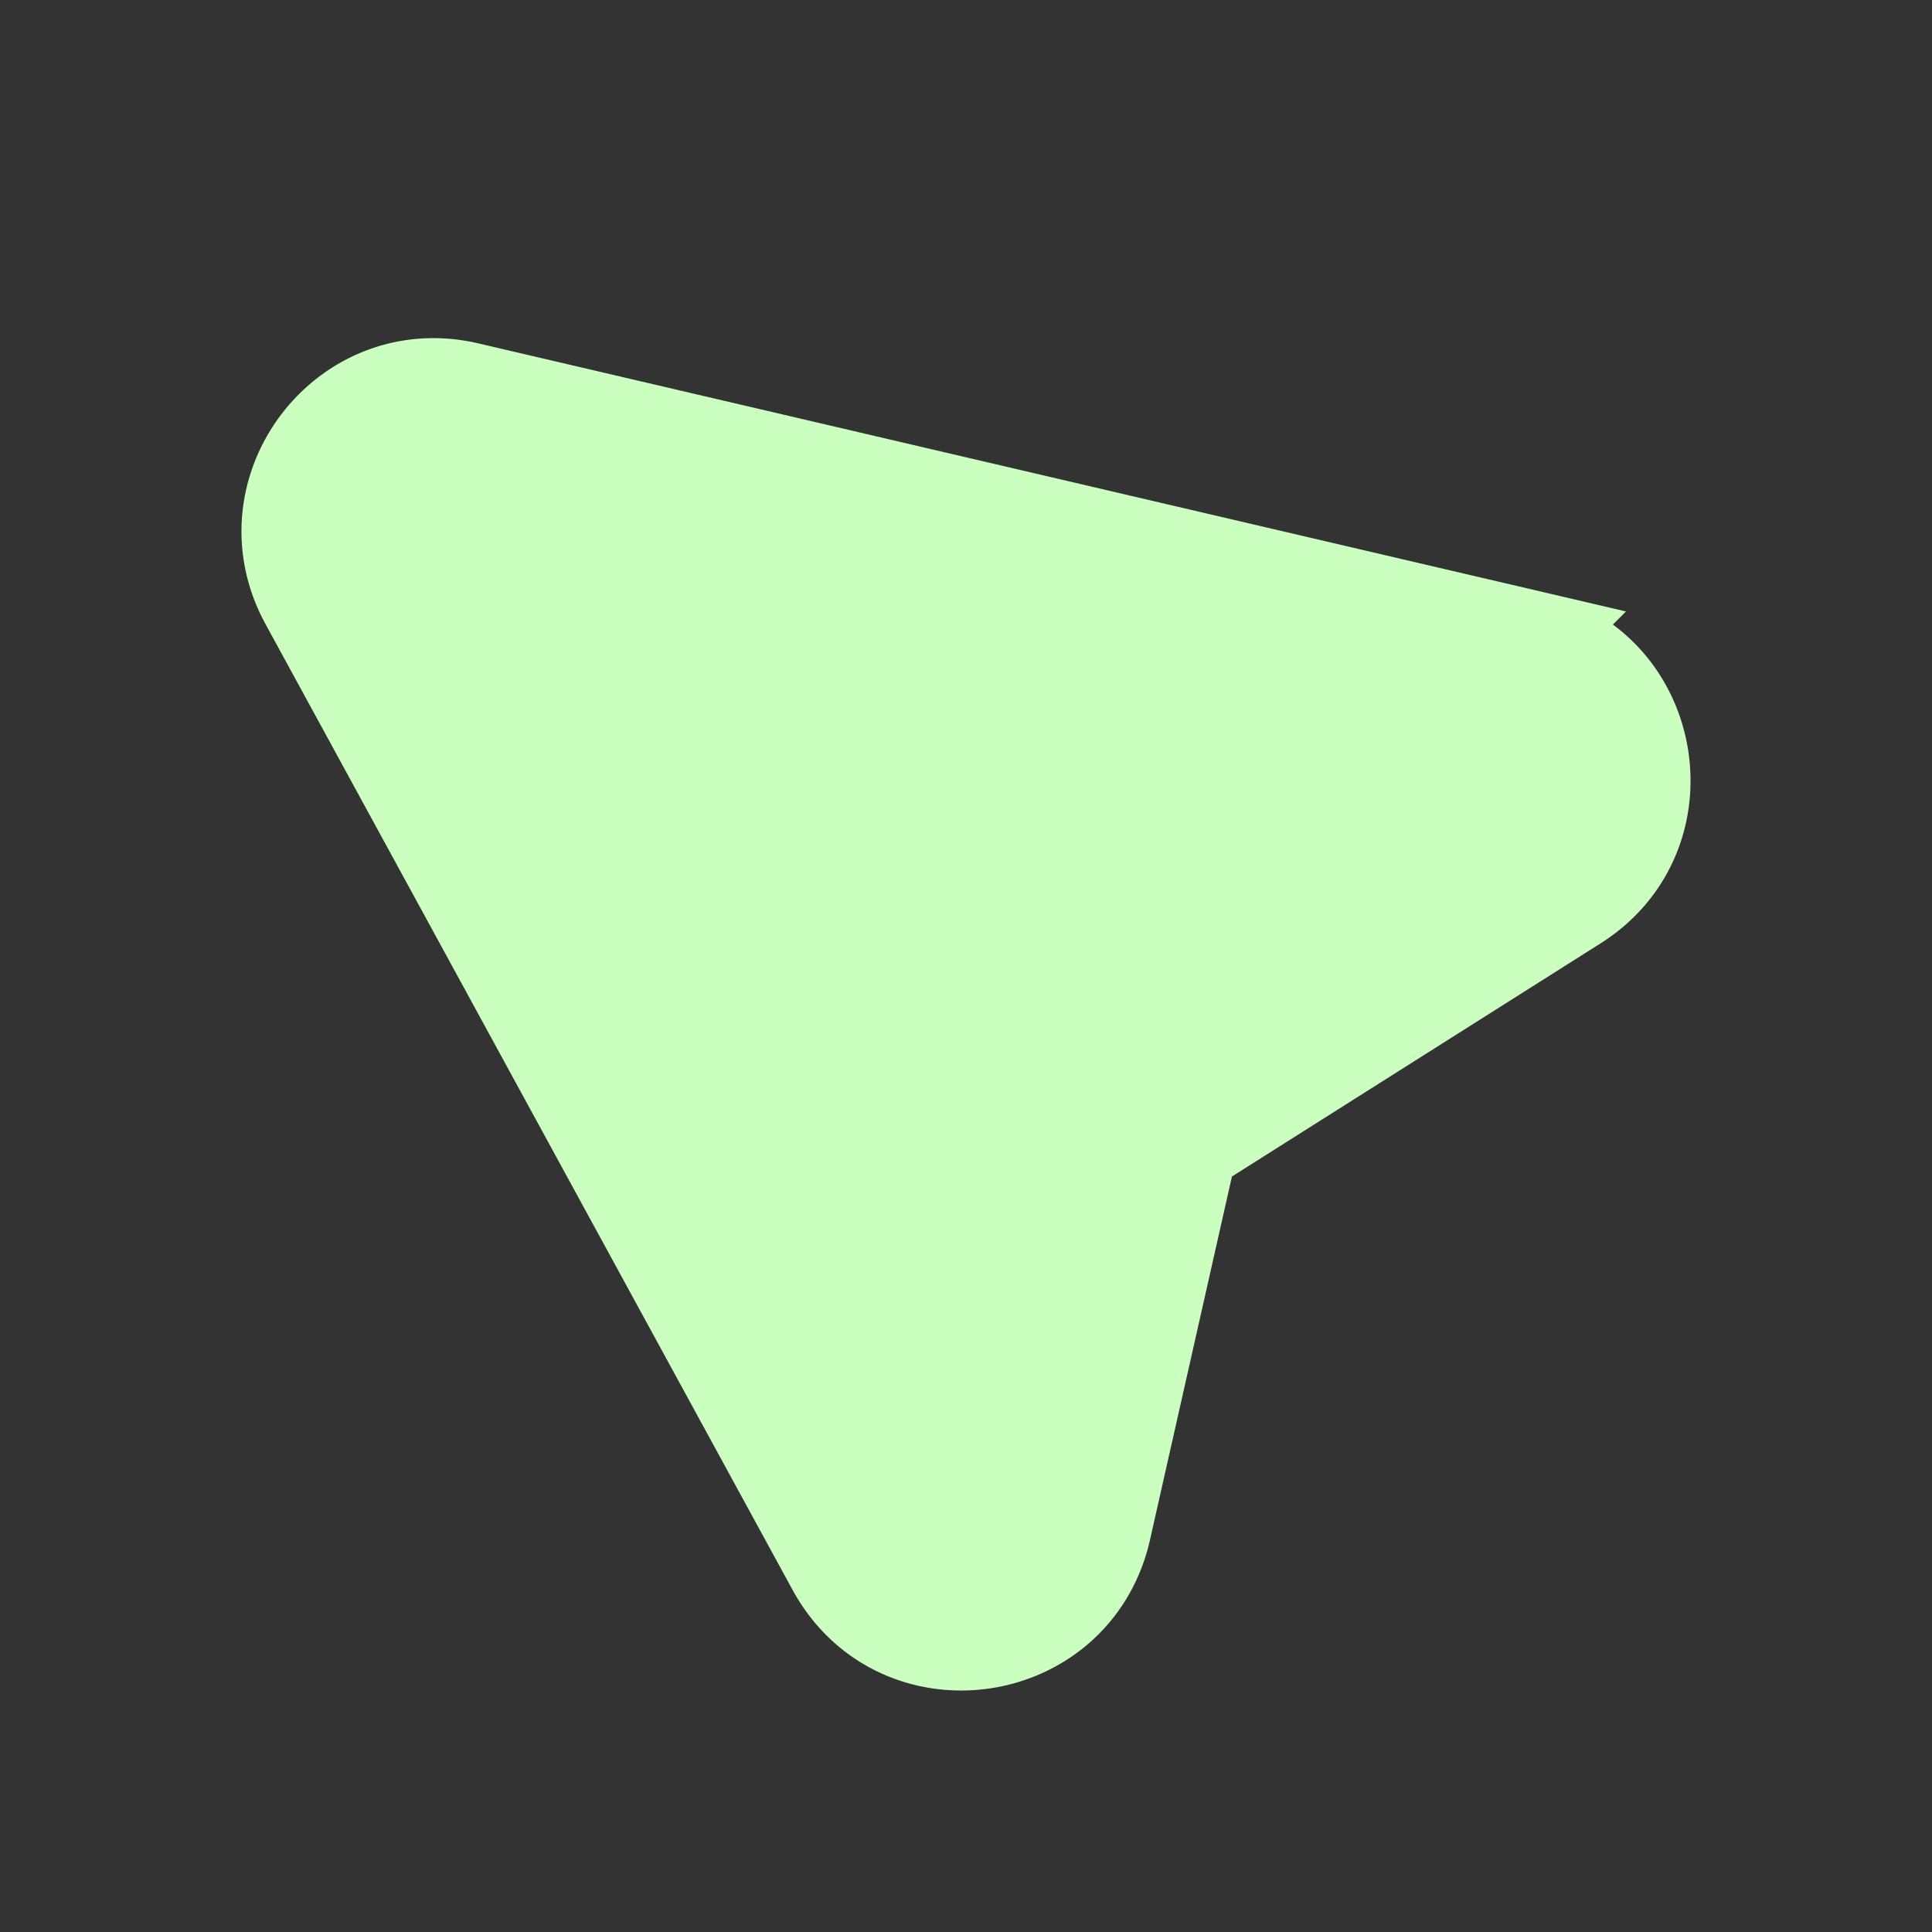 <svg xmlns="http://www.w3.org/2000/svg" width="20" height="20" fill="none"><rect width="100%" height="100%" fill="#333333" stroke="none"/><path fill="#CBFFC0" stroke="#CBFFC0" d="M15.843 6.612 4.84 4.042c-1.26-.296-2.274 1.043-1.652 2.18l5.456 9.998c.663 1.212 2.468.958 2.773-.39l.848-3.76a.501.501 0 0 1 .22-.313l3.817-2.414c1.123-.71.835-2.428-.46-2.73Z"/></svg>
